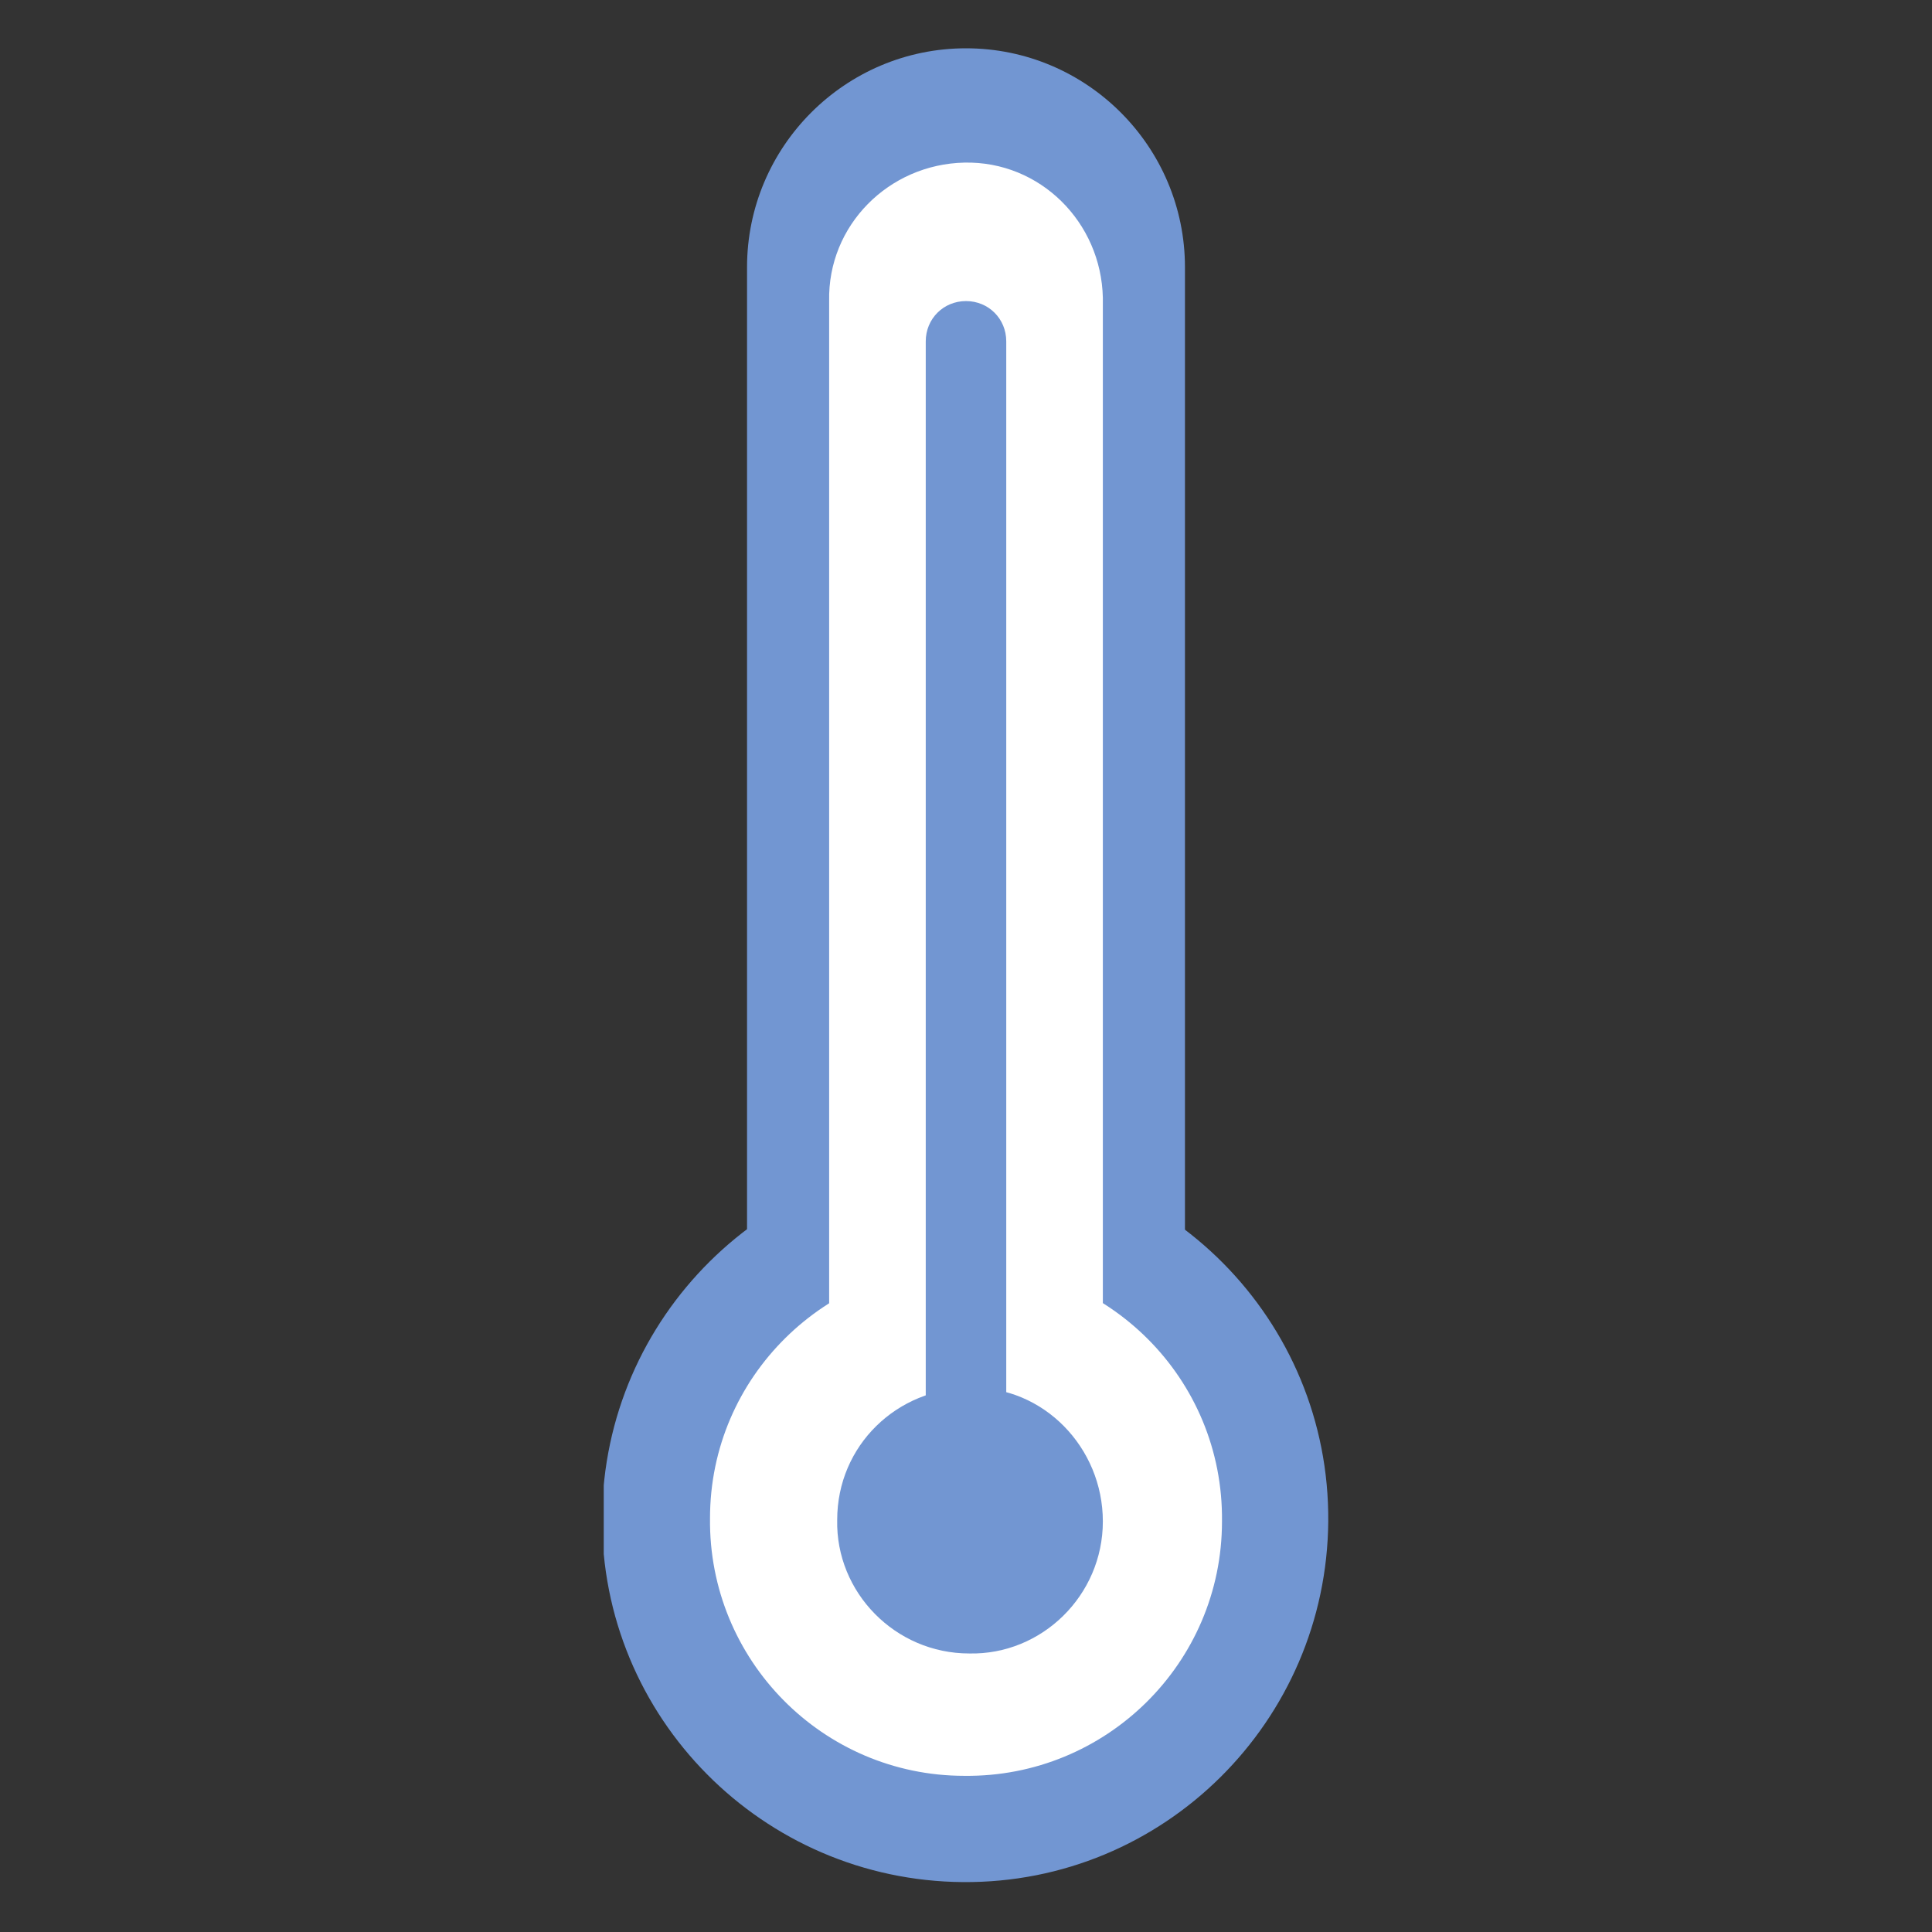<?xml version="1.0" encoding="utf-8"?>
<!-- Generator: Adobe Illustrator 28.0.0, SVG Export Plug-In . SVG Version: 6.00 Build 0)  -->
<svg version="1.1" id="Calque_1" xmlns="http://www.w3.org/2000/svg" xmlns:xlink="http://www.w3.org/1999/xlink" x="0px" y="0px"
	 viewBox="0 0 120 120" style="enable-background:new 0 0 120 120;" xml:space="preserve">
<rect x="0" y="0" width="120" height="120" fill="#333333" stroke="none"/>
<style type="text/css">
	.st0{clip-path:url(#SVGID_00000163779136901759012410000009136408750530071948_);}
	.st1{fill:#7296D2;}
	.st2{fill:#FFFFFF;}
</style>
<g>
	<defs>
		<rect id="SVGID_1_" x="37.5" y="2.9" width="45.1" height="114.2"/>
	</defs>
	<clipPath id="SVGID_00000069391729052156917850000009876202865913209264_">
		<use xlink:href="#SVGID_1_"  style="overflow:visible;"/>
	</clipPath>
	<g id="Groupe_3365" style="clip-path:url(#SVGID_00000069391729052156917850000009876202865913209264_);">
		<path id="Tracé_7638" class="st1" d="M82.5,94.5c-0.1,12.4-10.2,22.5-22.7,22.4c-12.4-0.1-22.5-10.2-22.4-22.7
			C37.5,81.8,47.6,71.8,60,71.8C72.5,71.8,82.6,82,82.5,94.5"/>
		<path id="Tracé_7639" class="st1" d="M60,89.7L60,89.7c-7.5,0-13.7-6.2-13.6-13.7V16.6C46.4,9.1,52.5,3,60,3s13.6,6.1,13.6,13.6
			V76C73.7,83.6,67.5,89.7,60,89.7"/>
		<path id="Tracé_7640" class="st2" d="M75.9,94.5c0,8.8-7.2,15.9-16,15.8c-8.8,0-15.9-7.2-15.8-16c0-8.8,7.2-15.8,15.9-15.8
			C68.8,78.5,76,85.6,75.9,94.5C75.9,94.5,75.9,94.5,75.9,94.5"/>
		<path id="Tracé_7641" class="st2" d="M60,97.9L60,97.9c-4.7,0-8.5-3.8-8.5-8.5V18.7c-0.1-4.7,3.7-8.5,8.4-8.6
			c4.7-0.1,8.5,3.7,8.6,8.4c0,0.1,0,0.1,0,0.2v70.6C68.5,94,64.7,97.9,60,97.9"/>
		<path id="Tracé_7642" class="st1" d="M68.5,94.5c0,4.6-3.8,8.3-8.3,8.2c-4.6,0-8.3-3.8-8.2-8.3c0-4.6,3.7-8.2,8.3-8.2
			C64.8,86.1,68.5,89.9,68.5,94.5C68.5,94.5,68.5,94.5,68.5,94.5"/>
		<path id="Tracé_7643" class="st1" d="M60,89.7L60,89.7c-1.4,0-2.5-1.1-2.5-2.5V21.2c0-1.4,1.1-2.5,2.5-2.5c1.4,0,2.5,1.1,2.5,2.5
			l0,0v66.1C62.5,88.6,61.4,89.7,60,89.7"/>
	</g>
</g>
</svg>
